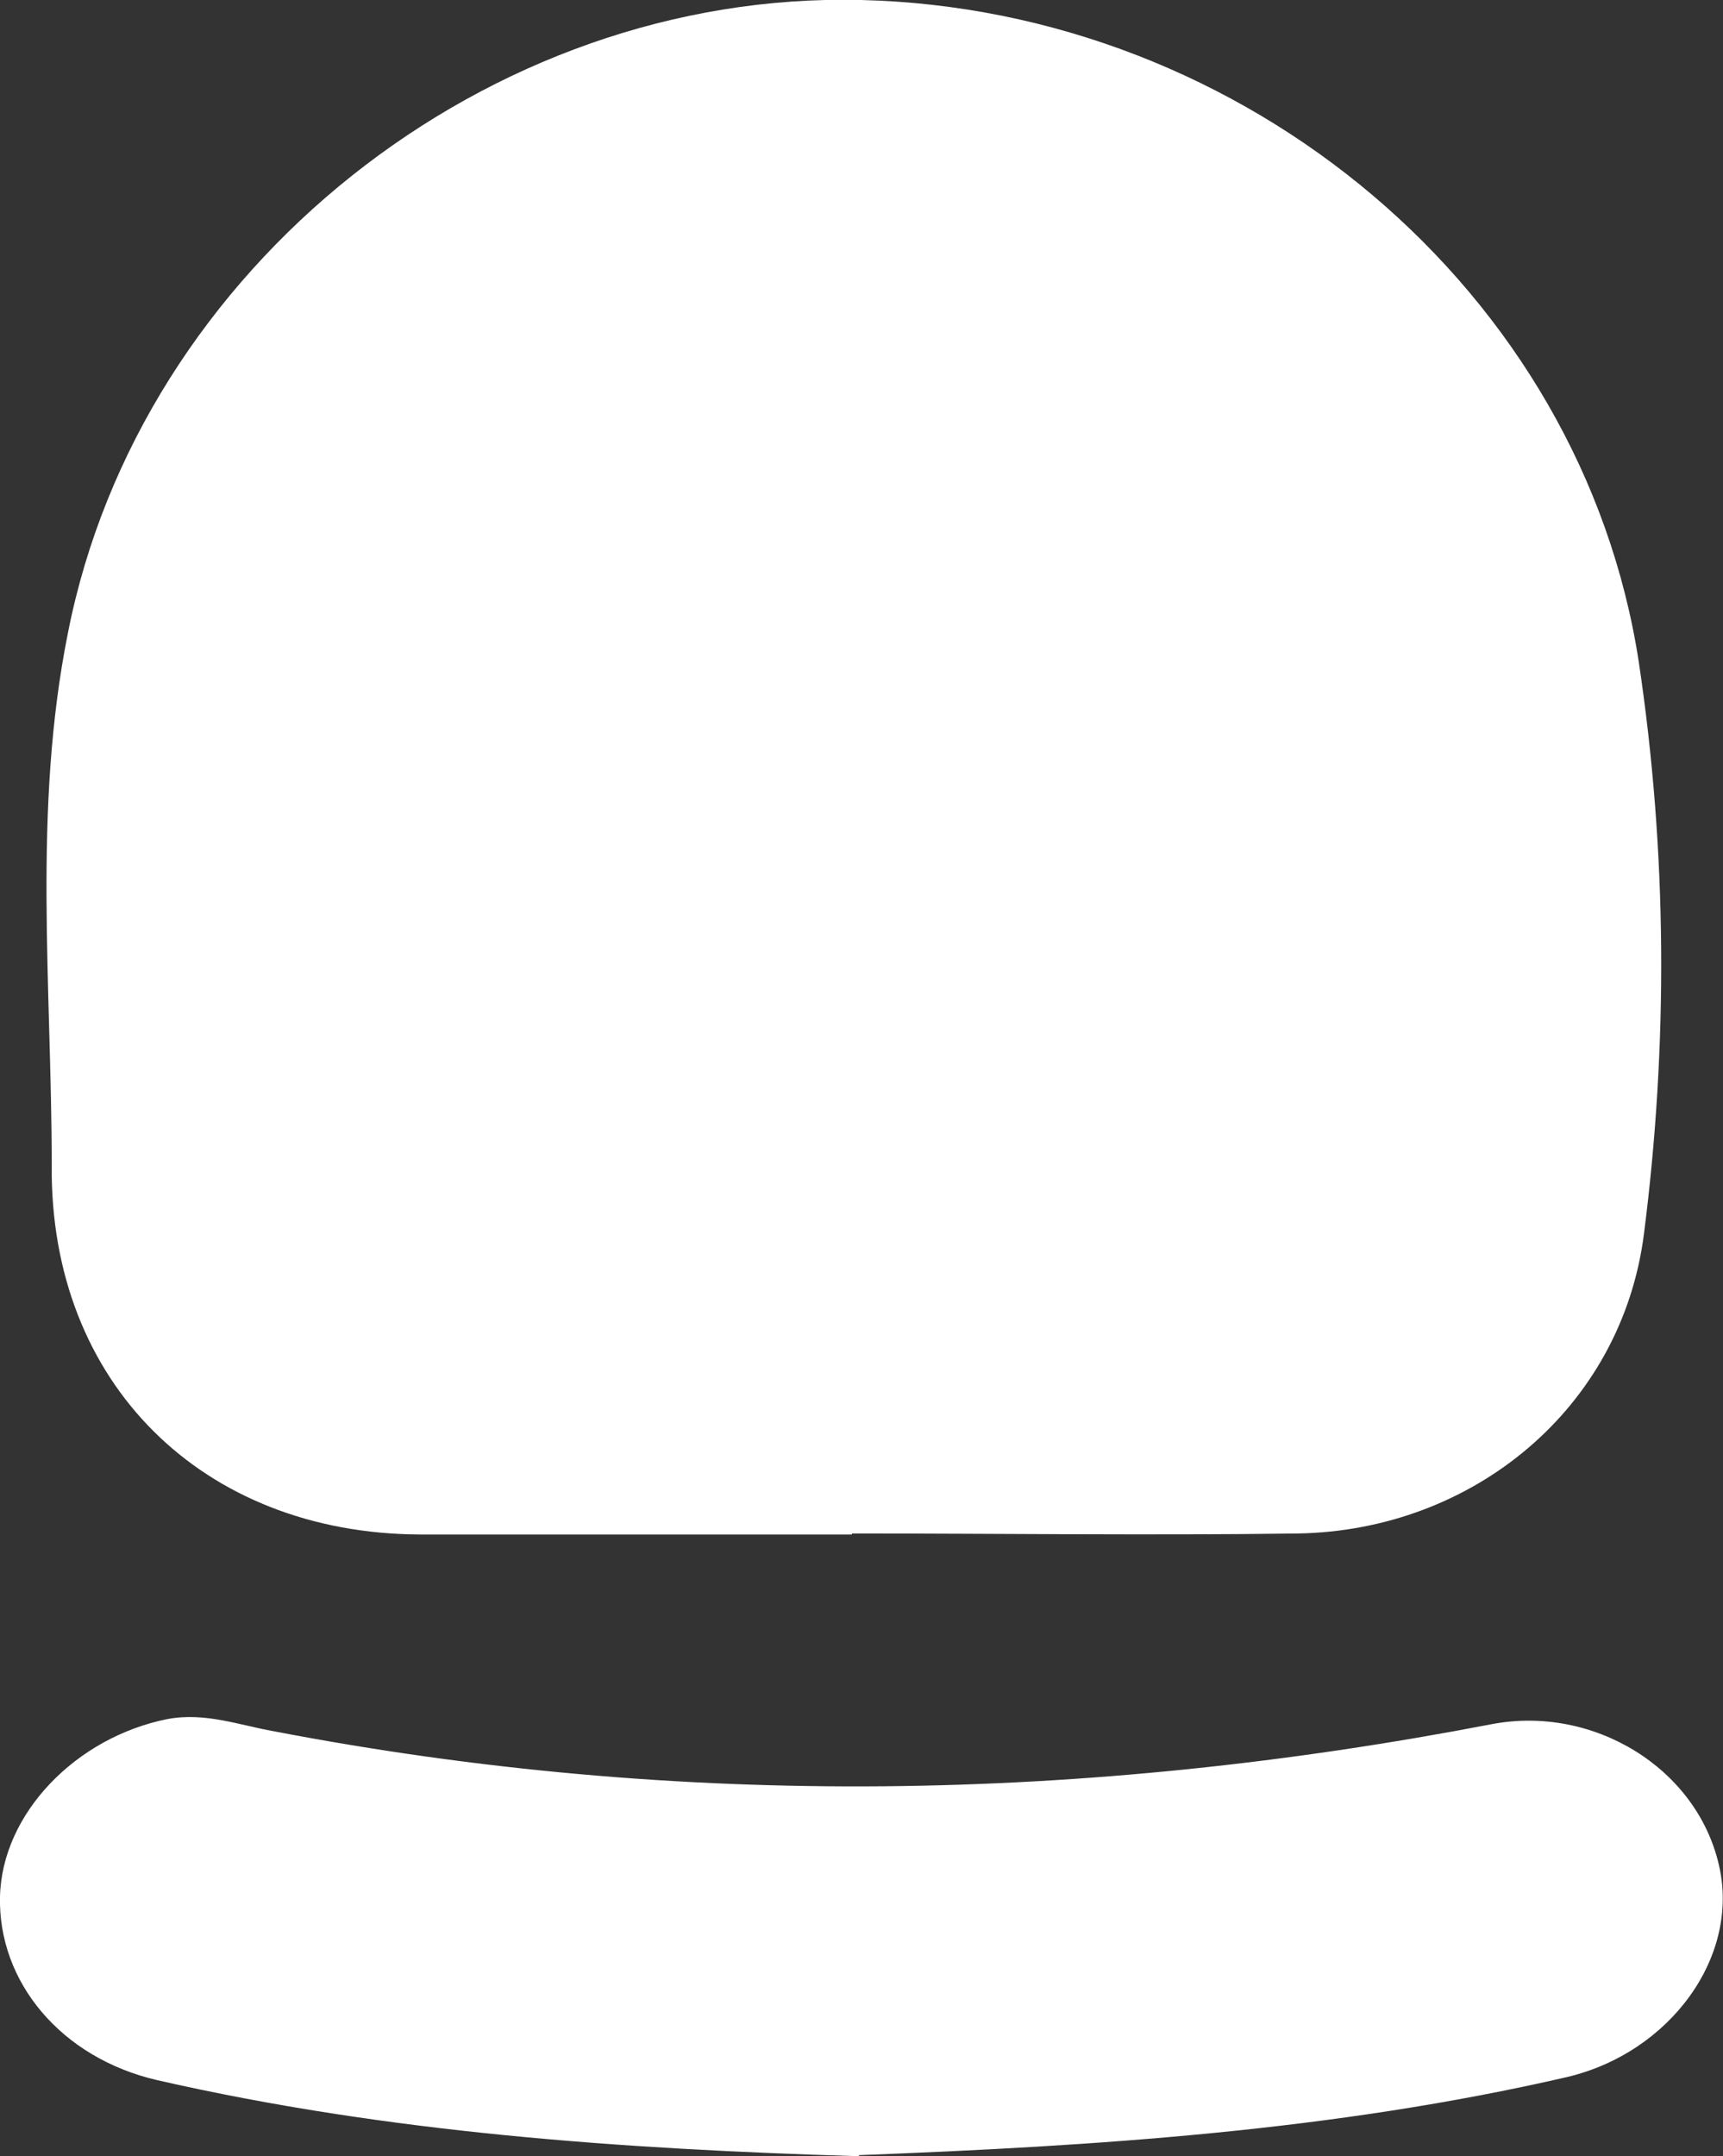 <?xml version="1.0" encoding="UTF-8"?>
<svg id="Layer_1" data-name="Layer 1" xmlns="http://www.w3.org/2000/svg" viewBox="0 0 16.99 21.26">
  <rect x="0" y="0" width="16.99" height="21.26" fill="#333333" stroke="none"/>
  <defs>
    <style>
      .cls-1 {
        fill: #fff;
        stroke-width: 0px;
      }
    </style>
  </defs>
  <path class="cls-1" d="M8.4,15.13h-4.26c-2.14-.01-3.65-1.49-3.63-3.64,0-1.75-.19-3.51.16-5.25C1.38,2.63,4.82-.09,8.49,0c3.79.09,7.11,2.87,7.67,6.53.28,1.87.29,3.77.05,5.64-.22,1.71-1.68,2.92-3.41,2.95-1.46.02-2.93,0-4.39,0h-.01Z"/>
  <path class="cls-1" d="M8.47,21.26c-2.33-.07-4.64-.23-6.92-.75C.6,20.29-.02,19.54,0,18.7c.02-.82.75-1.57,1.65-1.75.37-.07.71.06,1.05.12,4.01.77,8.01.7,12.01-.07,1-.19,2.02.43,2.24,1.39.21.9-.48,1.85-1.5,2.09-2.3.53-4.64.68-6.99.77h.01Z"/>
</svg>